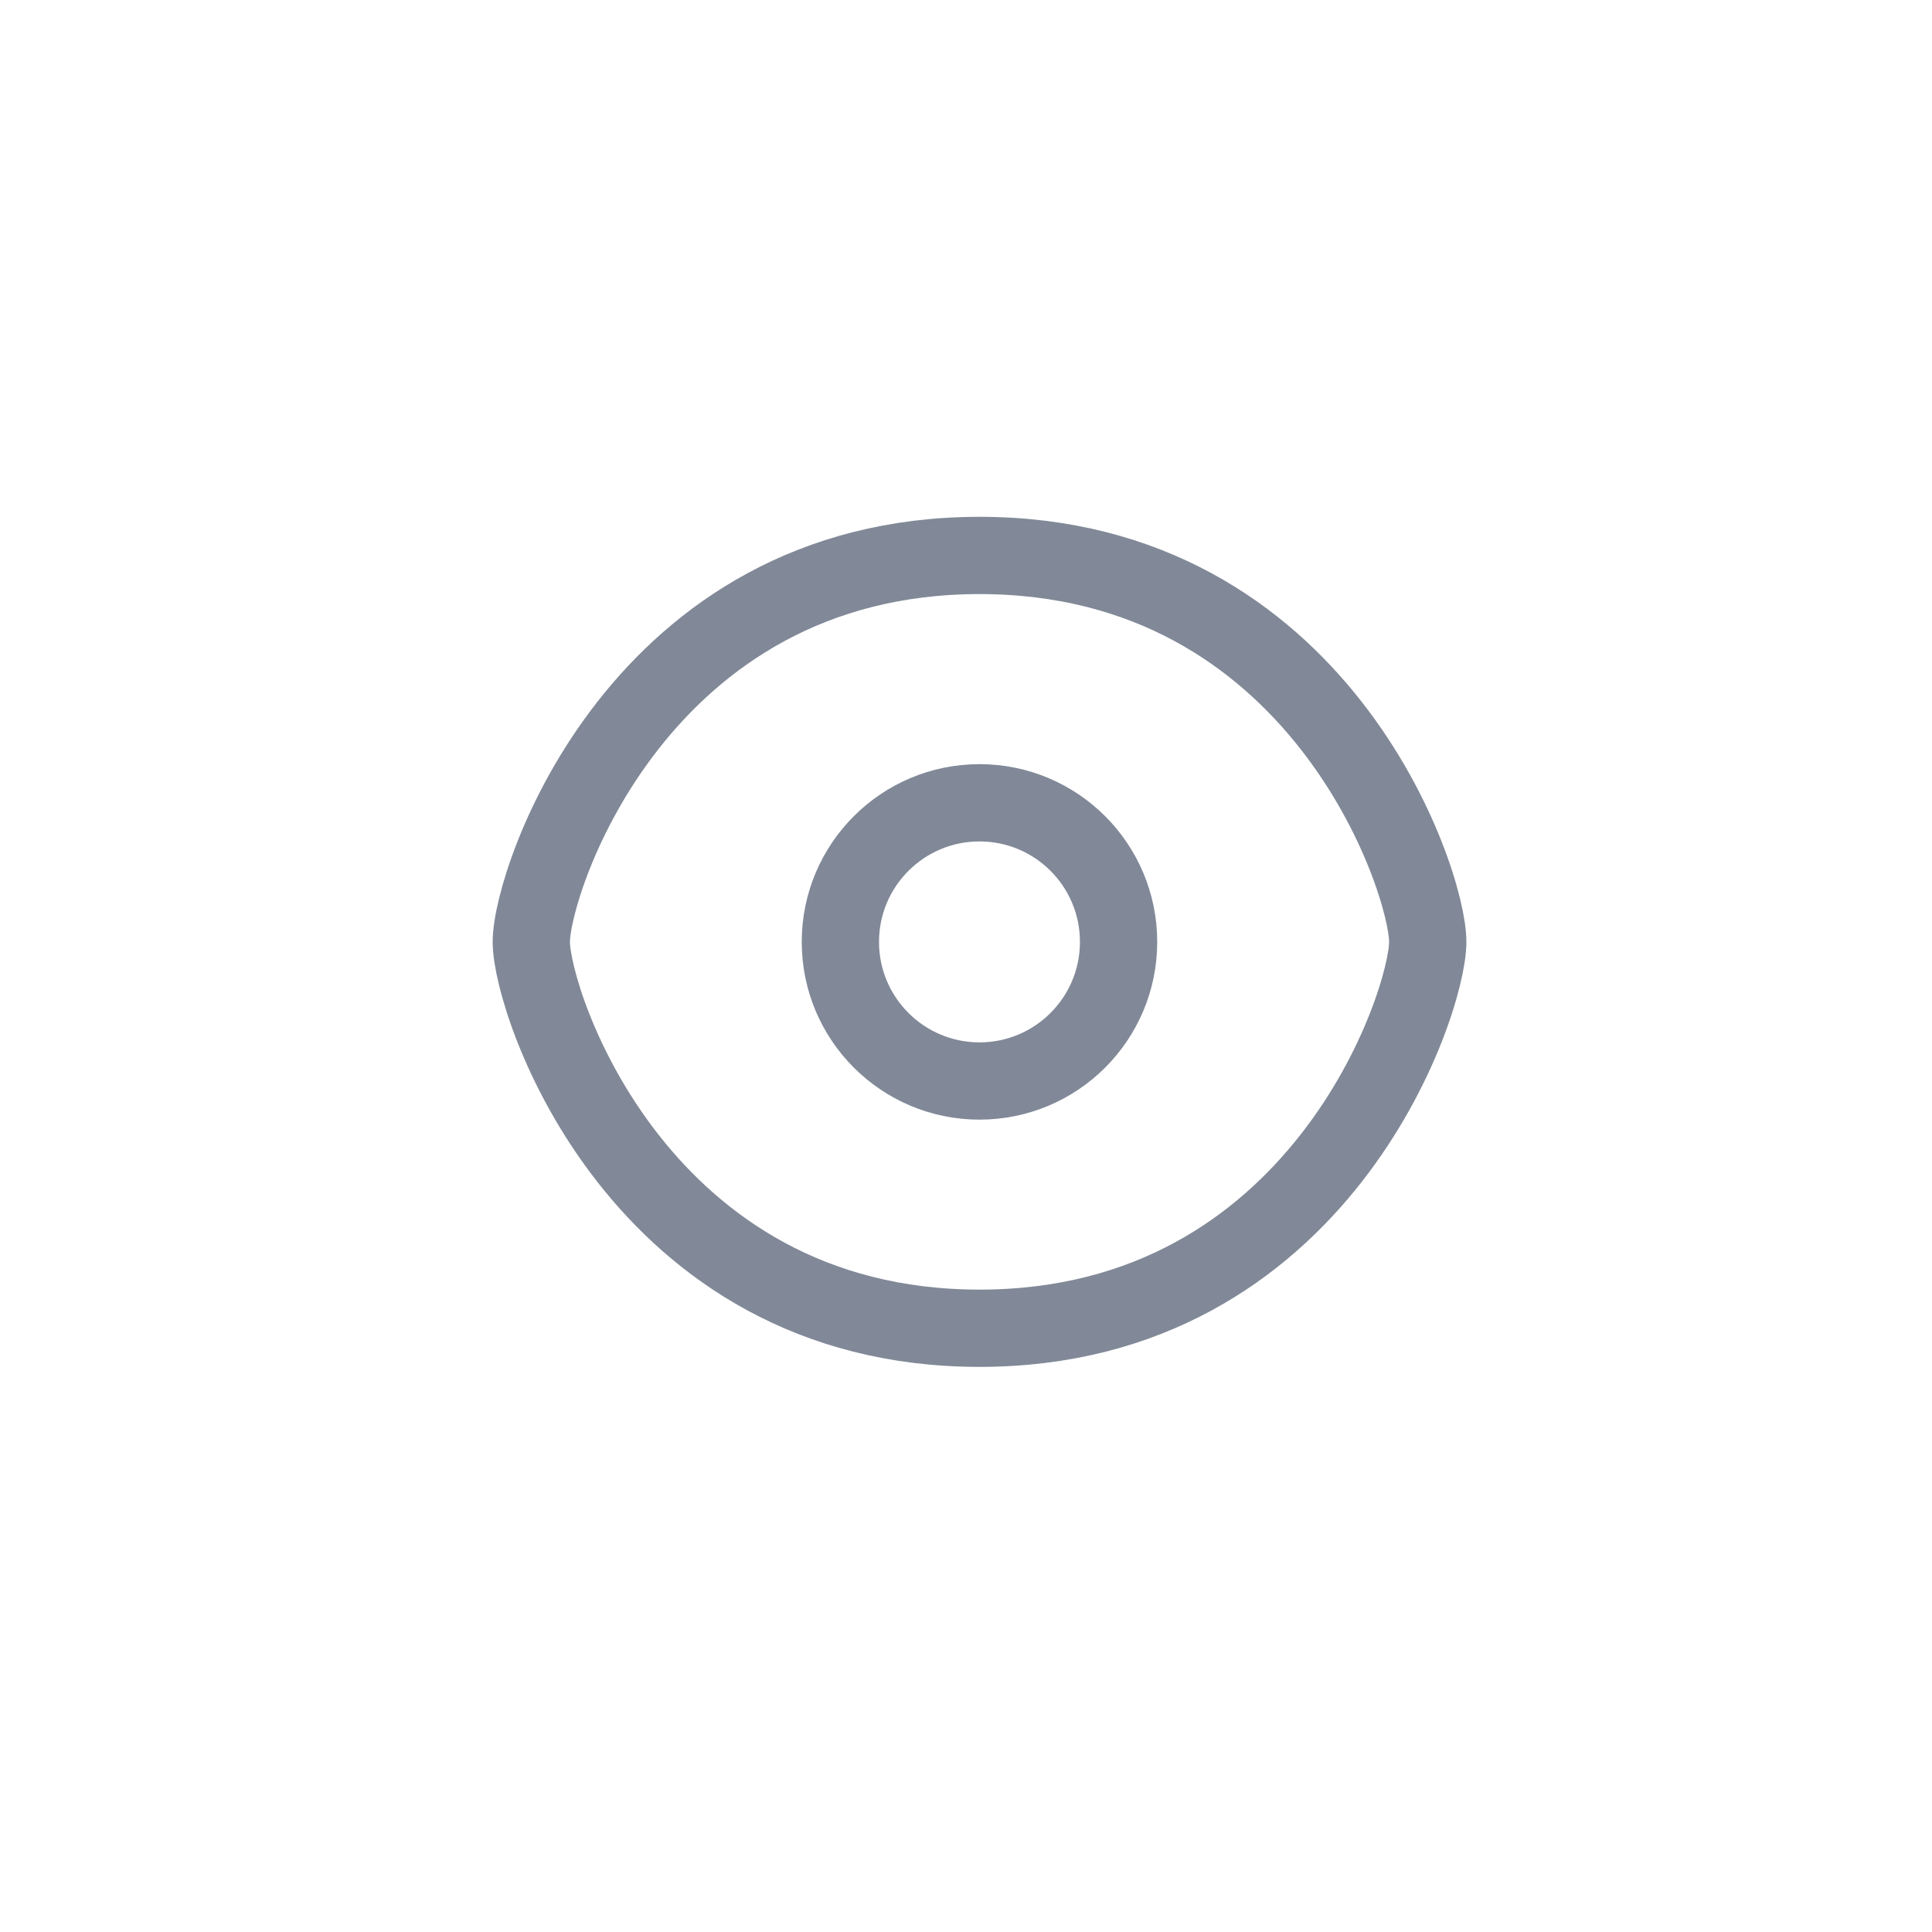 <svg width="40" height="40" viewBox="0 0 40 40" fill="none" xmlns="http://www.w3.org/2000/svg">
<path d="M29.56 19.5C29.56 20.78 27.32 27.5 20.28 27.5C13.24 27.5 11 20.78 11 19.5C11 18.22 13.24 11.5 20.28 11.5C27.32 11.5 29.56 18.22 29.56 19.5Z" stroke="#818998" stroke-width="1.6" stroke-linecap="round" stroke-linejoin="round"/>
<path d="M23.159 19.501C23.159 21.092 21.87 22.381 20.279 22.381C18.689 22.381 17.399 21.092 17.399 19.501C17.399 17.91 18.689 16.621 20.279 16.621C21.87 16.621 23.159 17.91 23.159 19.501Z" stroke="#818998" stroke-width="1.6" stroke-linecap="round" stroke-linejoin="round"/>
</svg>
